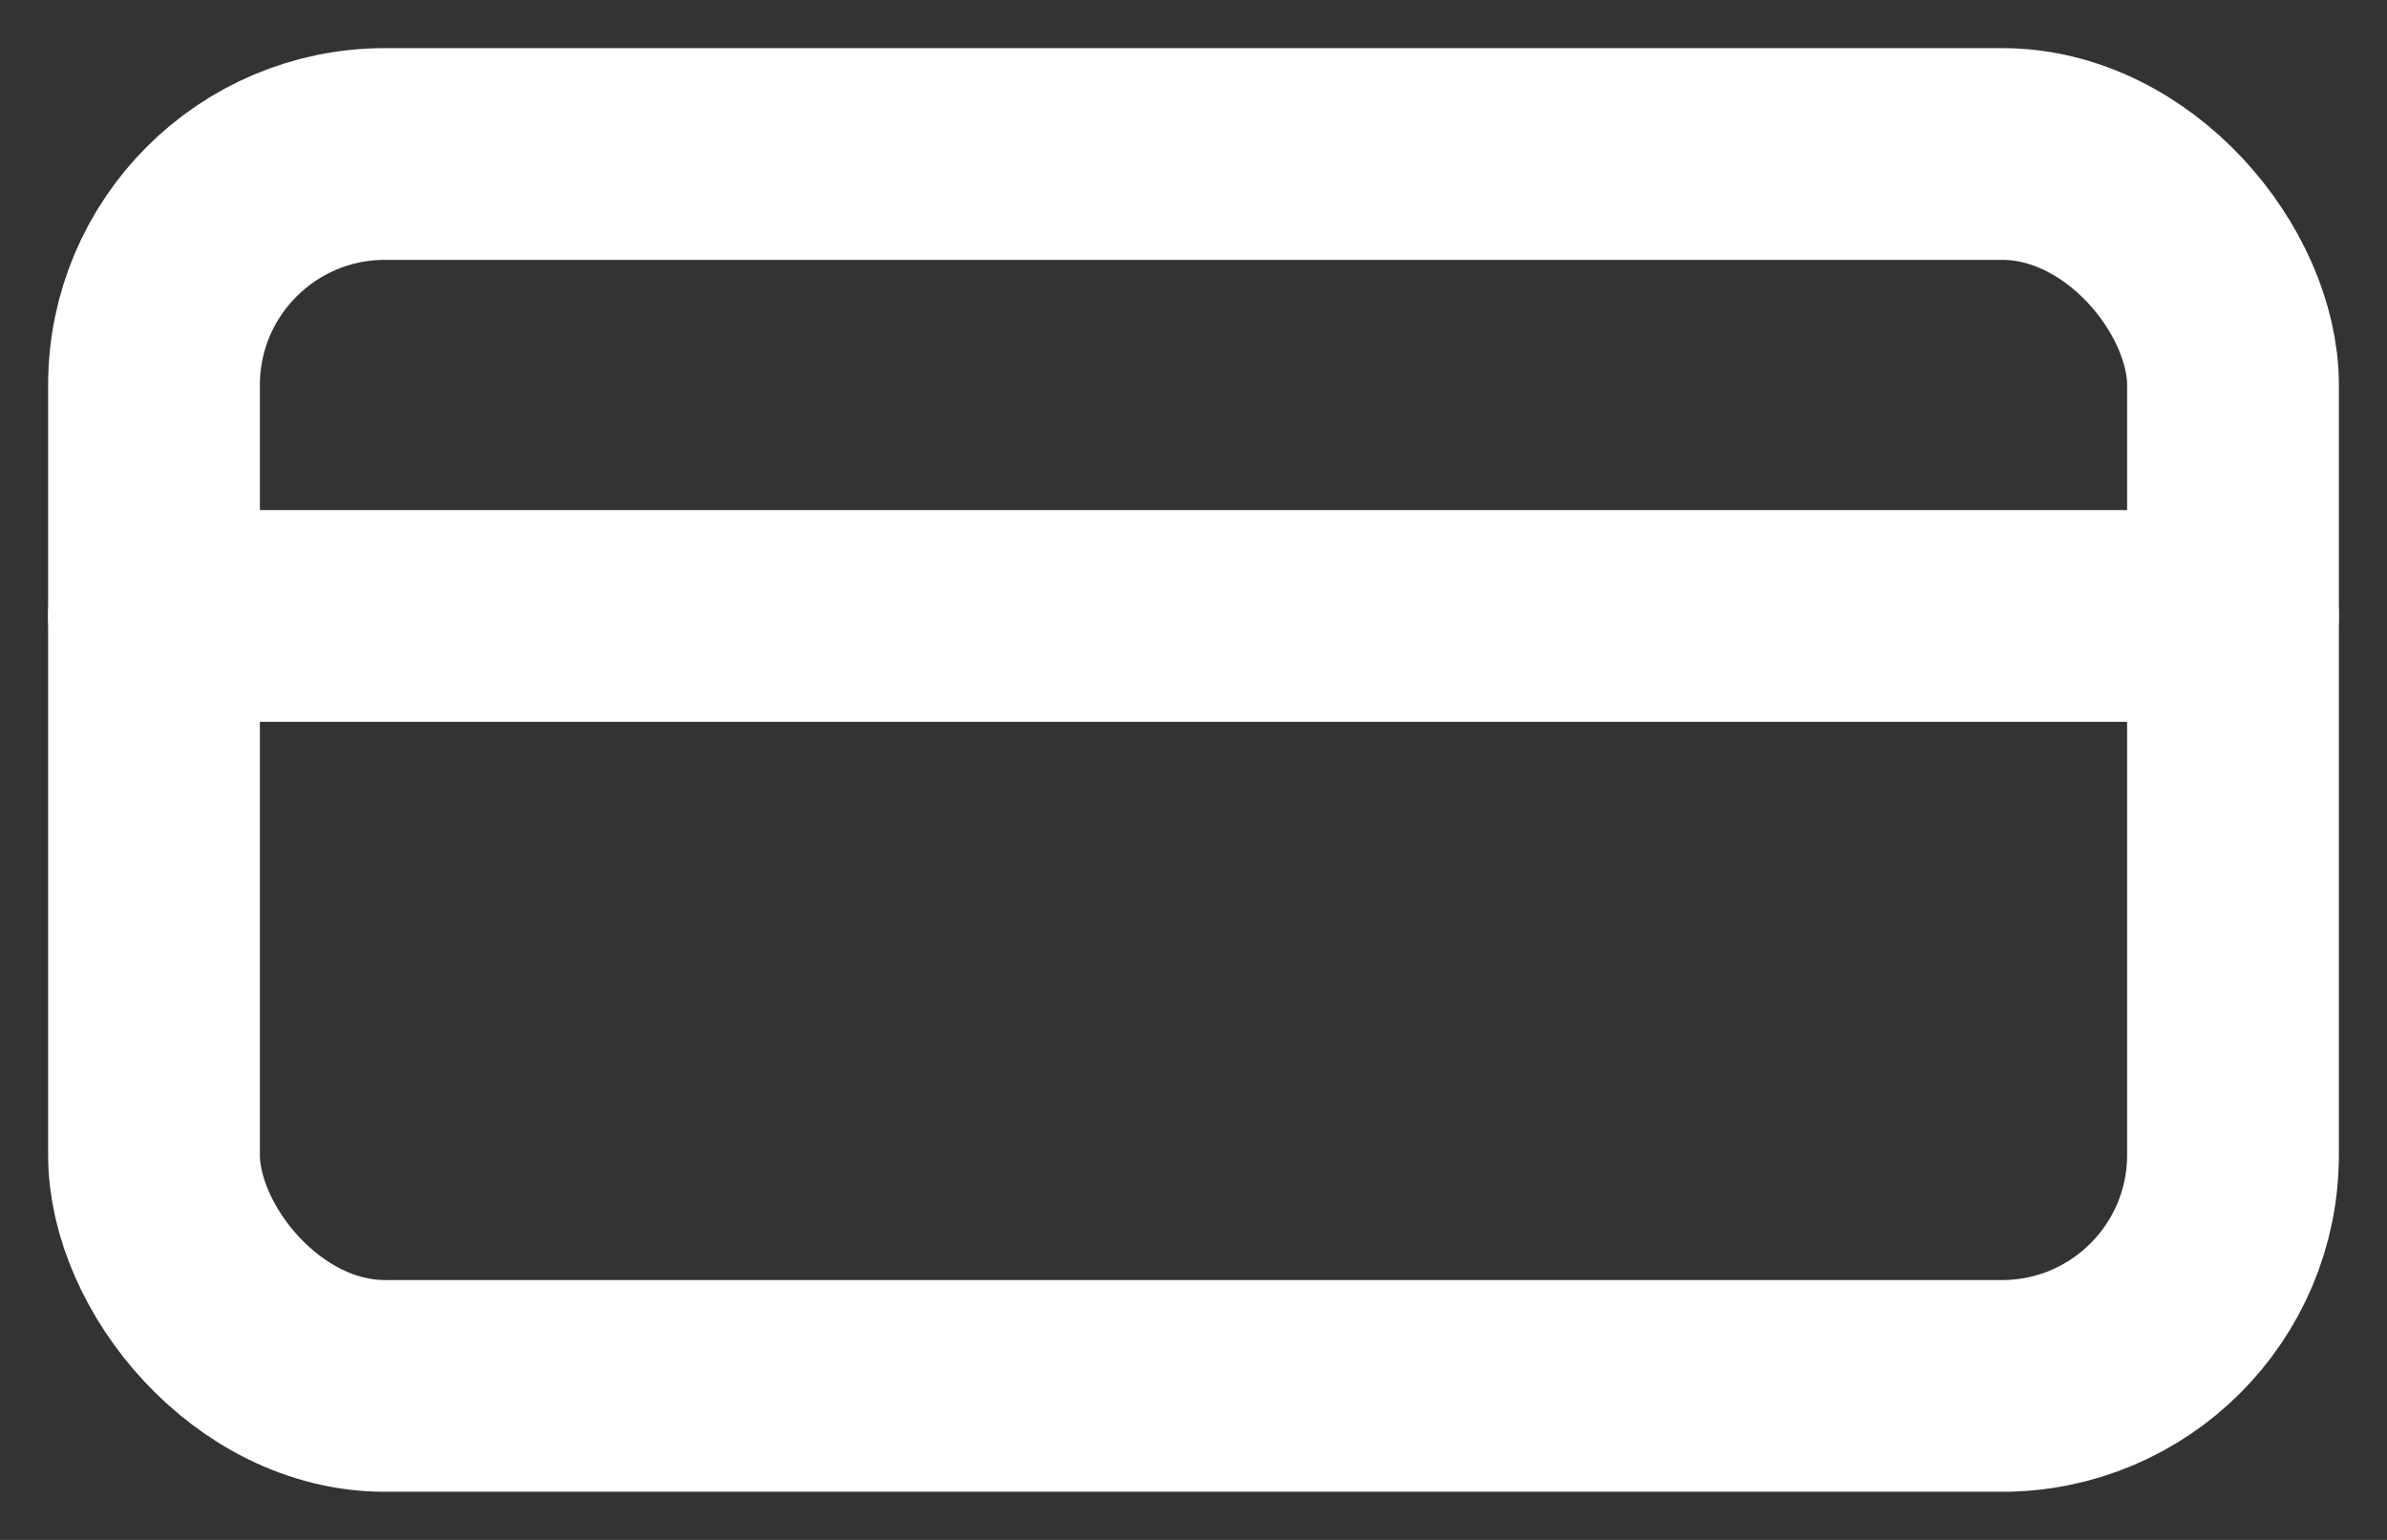 <svg width="31" height="20" viewBox="0 0 31 20" fill="none" xmlns="http://www.w3.org/2000/svg">
<rect x="0" y="0" width="31" height="20" fill="#333333" stroke="none"/>
<path d="M2 8L29 8" stroke="white" stroke-width="2.75" stroke-linecap="round" stroke-linejoin="round"/>
<rect x="2" y="2" width="27" height="16" rx="3" stroke="white" stroke-width="2.75"/>
</svg>
